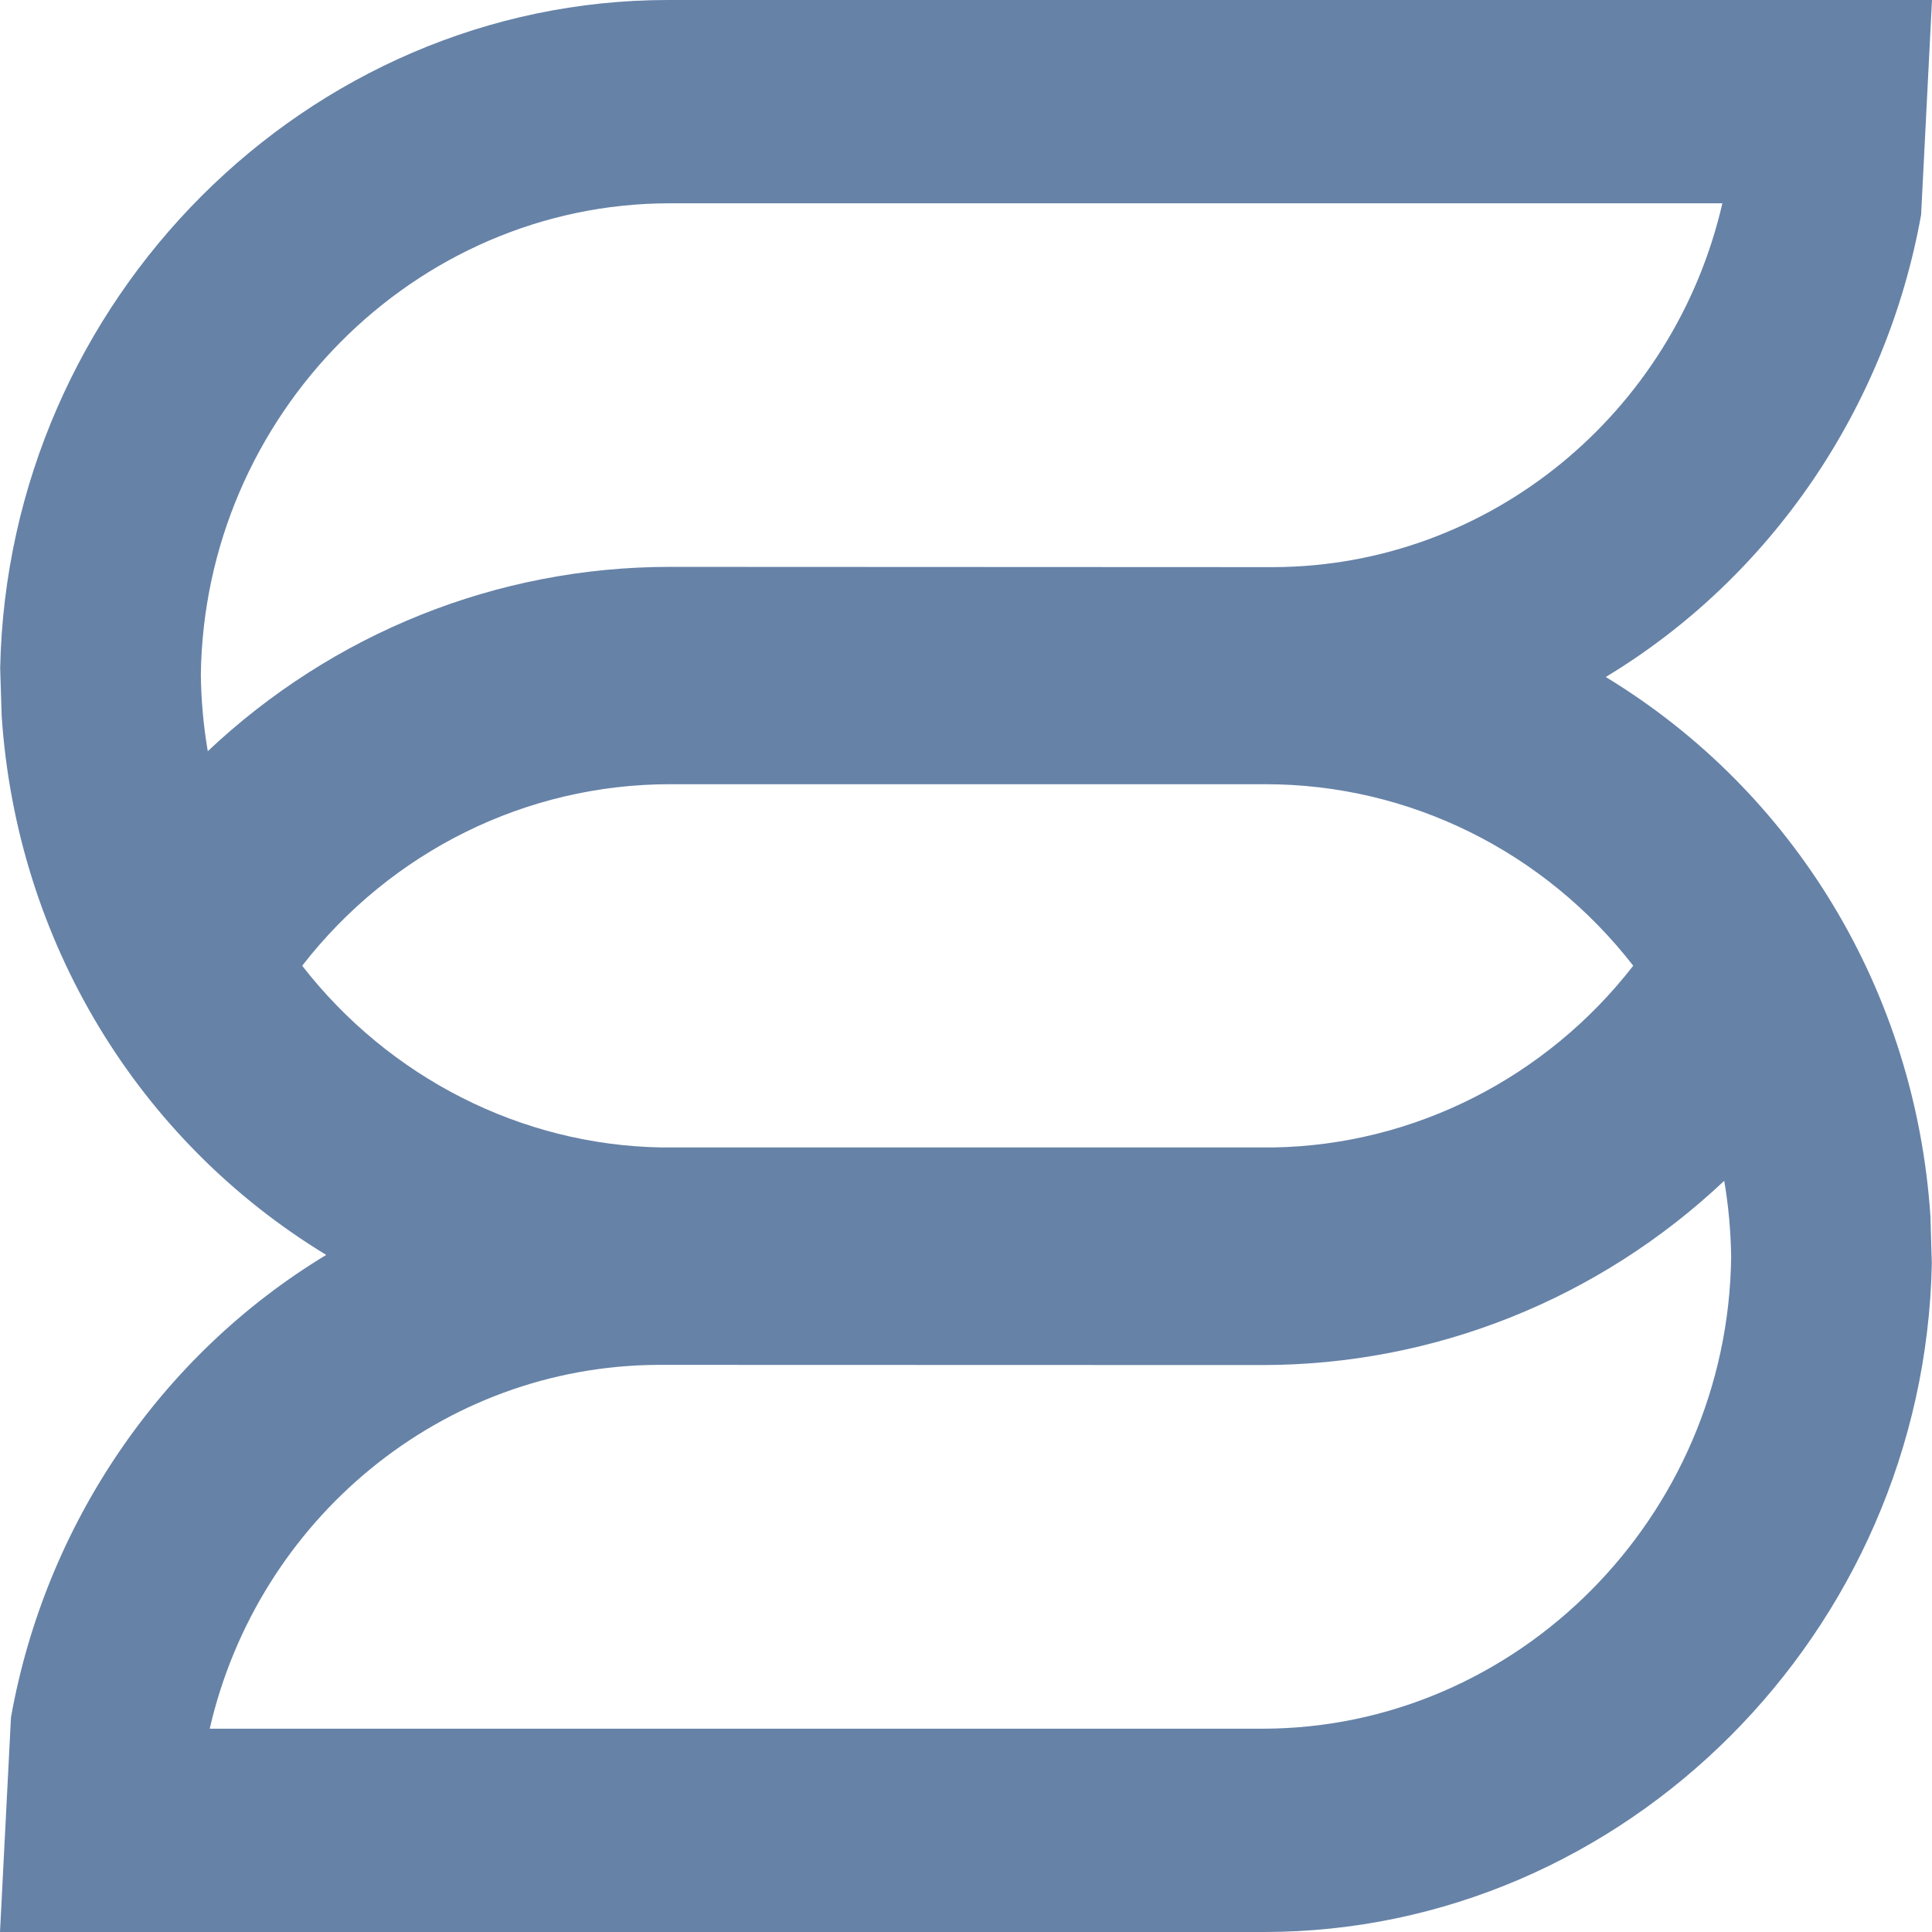 <?xml version="1.0" encoding="UTF-8"?>
<svg width="22px" height="22px" viewBox="0 0 22 22" version="1.1" xmlns="http://www.w3.org/2000/svg" xmlns:xlink="http://www.w3.org/1999/xlink">
    <title>Fill 15</title>
    <g id="Desktop---Large-(1920px)" stroke="none" stroke-width="1" fill="none" fill-rule="evenodd" opacity="0.6">
        <g id="Home" transform="translate(-1659, -6977)" fill="#002E6D">
            <g id="Group-13" transform="translate(0, -14)">
                <g id="Desktop/Footer-02" transform="translate(0, 6488)">
                    <g id="subfooter" transform="translate(239, 440)">
                        <path d="M1434.373,82.685 L1422.388,82.685 C1422.938,80.296 1425.036,78.554 1427.491,78.542 L1434.373,78.544 C1436.339,78.544 1438.209,77.79 1439.634,76.446 C1439.683,76.732 1439.709,77.022 1439.713,77.315 C1439.676,80.27 1437.28,82.685 1434.373,82.685 M1423.441,73.997 C1424.451,72.696 1425.99,71.93 1427.627,71.93 L1434.412,71.93 C1436.05,71.93 1437.588,72.696 1438.598,73.997 C1437.609,75.271 1436.105,76.038 1434.506,76.066 L1427.529,76.066 C1425.937,76.039 1424.432,75.272 1423.441,73.997 M1422.287,70.685 C1422.325,67.73 1424.721,65.315 1427.627,65.315 L1439.613,65.315 C1439.063,67.704 1436.965,69.446 1434.51,69.458 L1427.628,69.455 C1425.661,69.455 1423.791,70.21 1422.366,71.554 C1422.317,71.268 1422.291,70.978 1422.287,70.685 M1438.285,70.709 C1440.176,69.568 1441.485,67.63 1441.876,65.445 L1442,63 L1427.608,63 C1423.5,63 1420.088,66.412 1420.002,70.609 L1420.019,71.151 C1420.189,73.71 1421.567,75.985 1423.715,77.29 C1421.824,78.432 1420.515,80.37 1420.125,82.556 L1420,85 L1434.392,85 C1438.5,85 1441.912,81.587 1441.998,77.39 L1441.982,76.848 C1441.811,74.29 1440.434,72.014 1438.285,70.709" id="Fill-15"></path>
                    </g>
                </g>
            </g>
        </g>
    </g>
</svg>